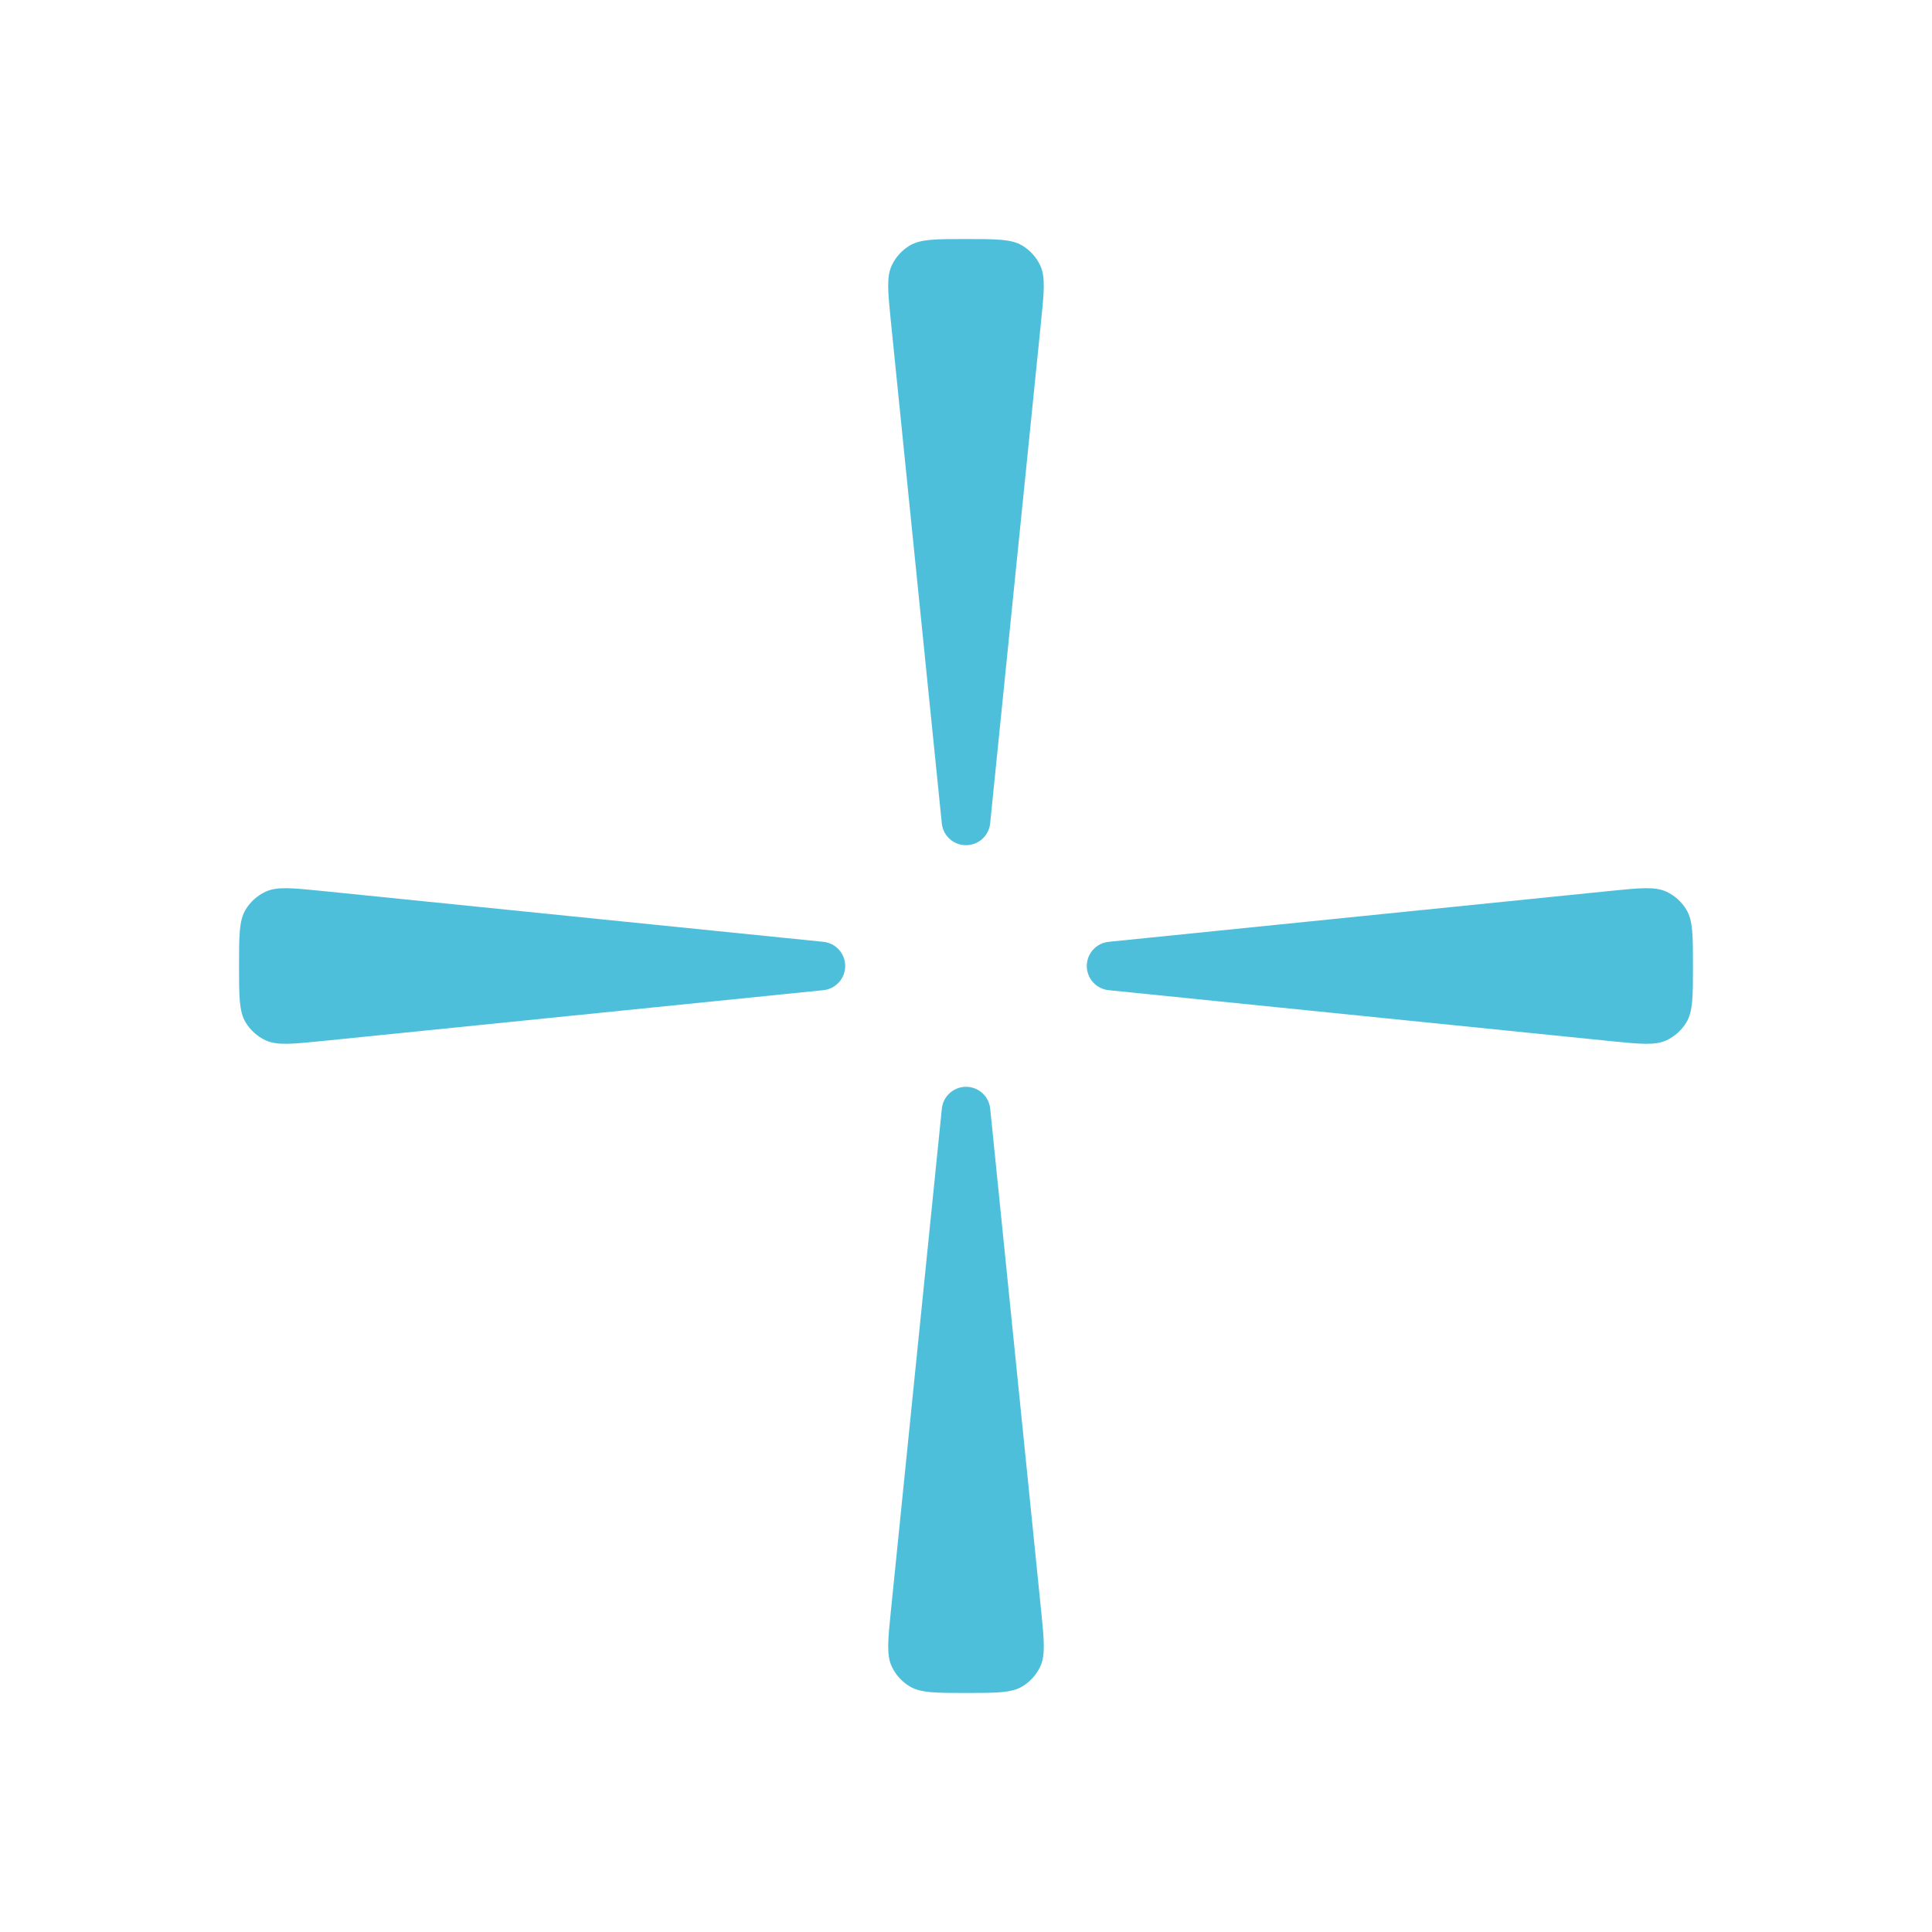 <?xml version="1.0" encoding="UTF-8"?> <svg xmlns="http://www.w3.org/2000/svg" width="80" height="80" viewBox="0 0 80 80" fill="none"><path d="M36.892 13.336C36.766 12.091 36.703 11.468 36.925 10.993C37.085 10.649 37.346 10.362 37.671 10.167C38.121 9.898 38.747 9.898 39.999 9.898C41.251 9.898 41.877 9.898 42.327 10.167C42.653 10.362 42.913 10.649 43.074 10.993C43.296 11.468 43.233 12.091 43.106 13.336L41 34.093C40.948 34.607 40.516 34.998 39.999 34.998C39.483 34.998 39.05 34.607 38.998 34.093L36.892 13.336Z" fill="#4DBFDA"></path><path d="M43.108 66.664C43.234 67.909 43.297 68.532 43.075 69.007C42.915 69.351 42.654 69.638 42.329 69.833C41.879 70.102 41.253 70.102 40.001 70.102C38.749 70.102 38.123 70.102 37.673 69.833C37.347 69.638 37.087 69.351 36.926 69.007C36.704 68.532 36.767 67.909 36.894 66.664L39 45.907C39.052 45.393 39.484 45.002 40.001 45.002C40.517 45.002 40.95 45.393 41.002 45.907L43.108 66.664Z" fill="#4DBFDA"></path><path d="M66.663 36.893C67.909 36.767 68.532 36.703 69.007 36.925C69.35 37.086 69.638 37.346 69.833 37.672C70.102 38.122 70.102 38.748 70.102 40C70.102 41.252 70.102 41.878 69.833 42.328C69.638 42.654 69.35 42.914 69.007 43.075C68.532 43.297 67.909 43.233 66.663 43.107L45.907 41.001C45.393 40.949 45.002 40.516 45.002 40C45.002 39.483 45.393 39.051 45.907 38.999L66.663 36.893Z" fill="#4DBFDA"></path><path d="M13.337 43.107C12.091 43.233 11.468 43.297 10.993 43.075C10.65 42.914 10.362 42.654 10.167 42.328C9.898 41.878 9.898 41.252 9.898 40C9.898 38.748 9.898 38.122 10.167 37.672C10.362 37.346 10.65 37.086 10.993 36.925C11.468 36.703 12.091 36.767 13.337 36.893L34.093 38.999C34.607 39.051 34.998 39.484 34.998 40C34.998 40.517 34.607 40.949 34.093 41.001L13.337 43.107Z" fill="#4DBFDA"></path></svg> 